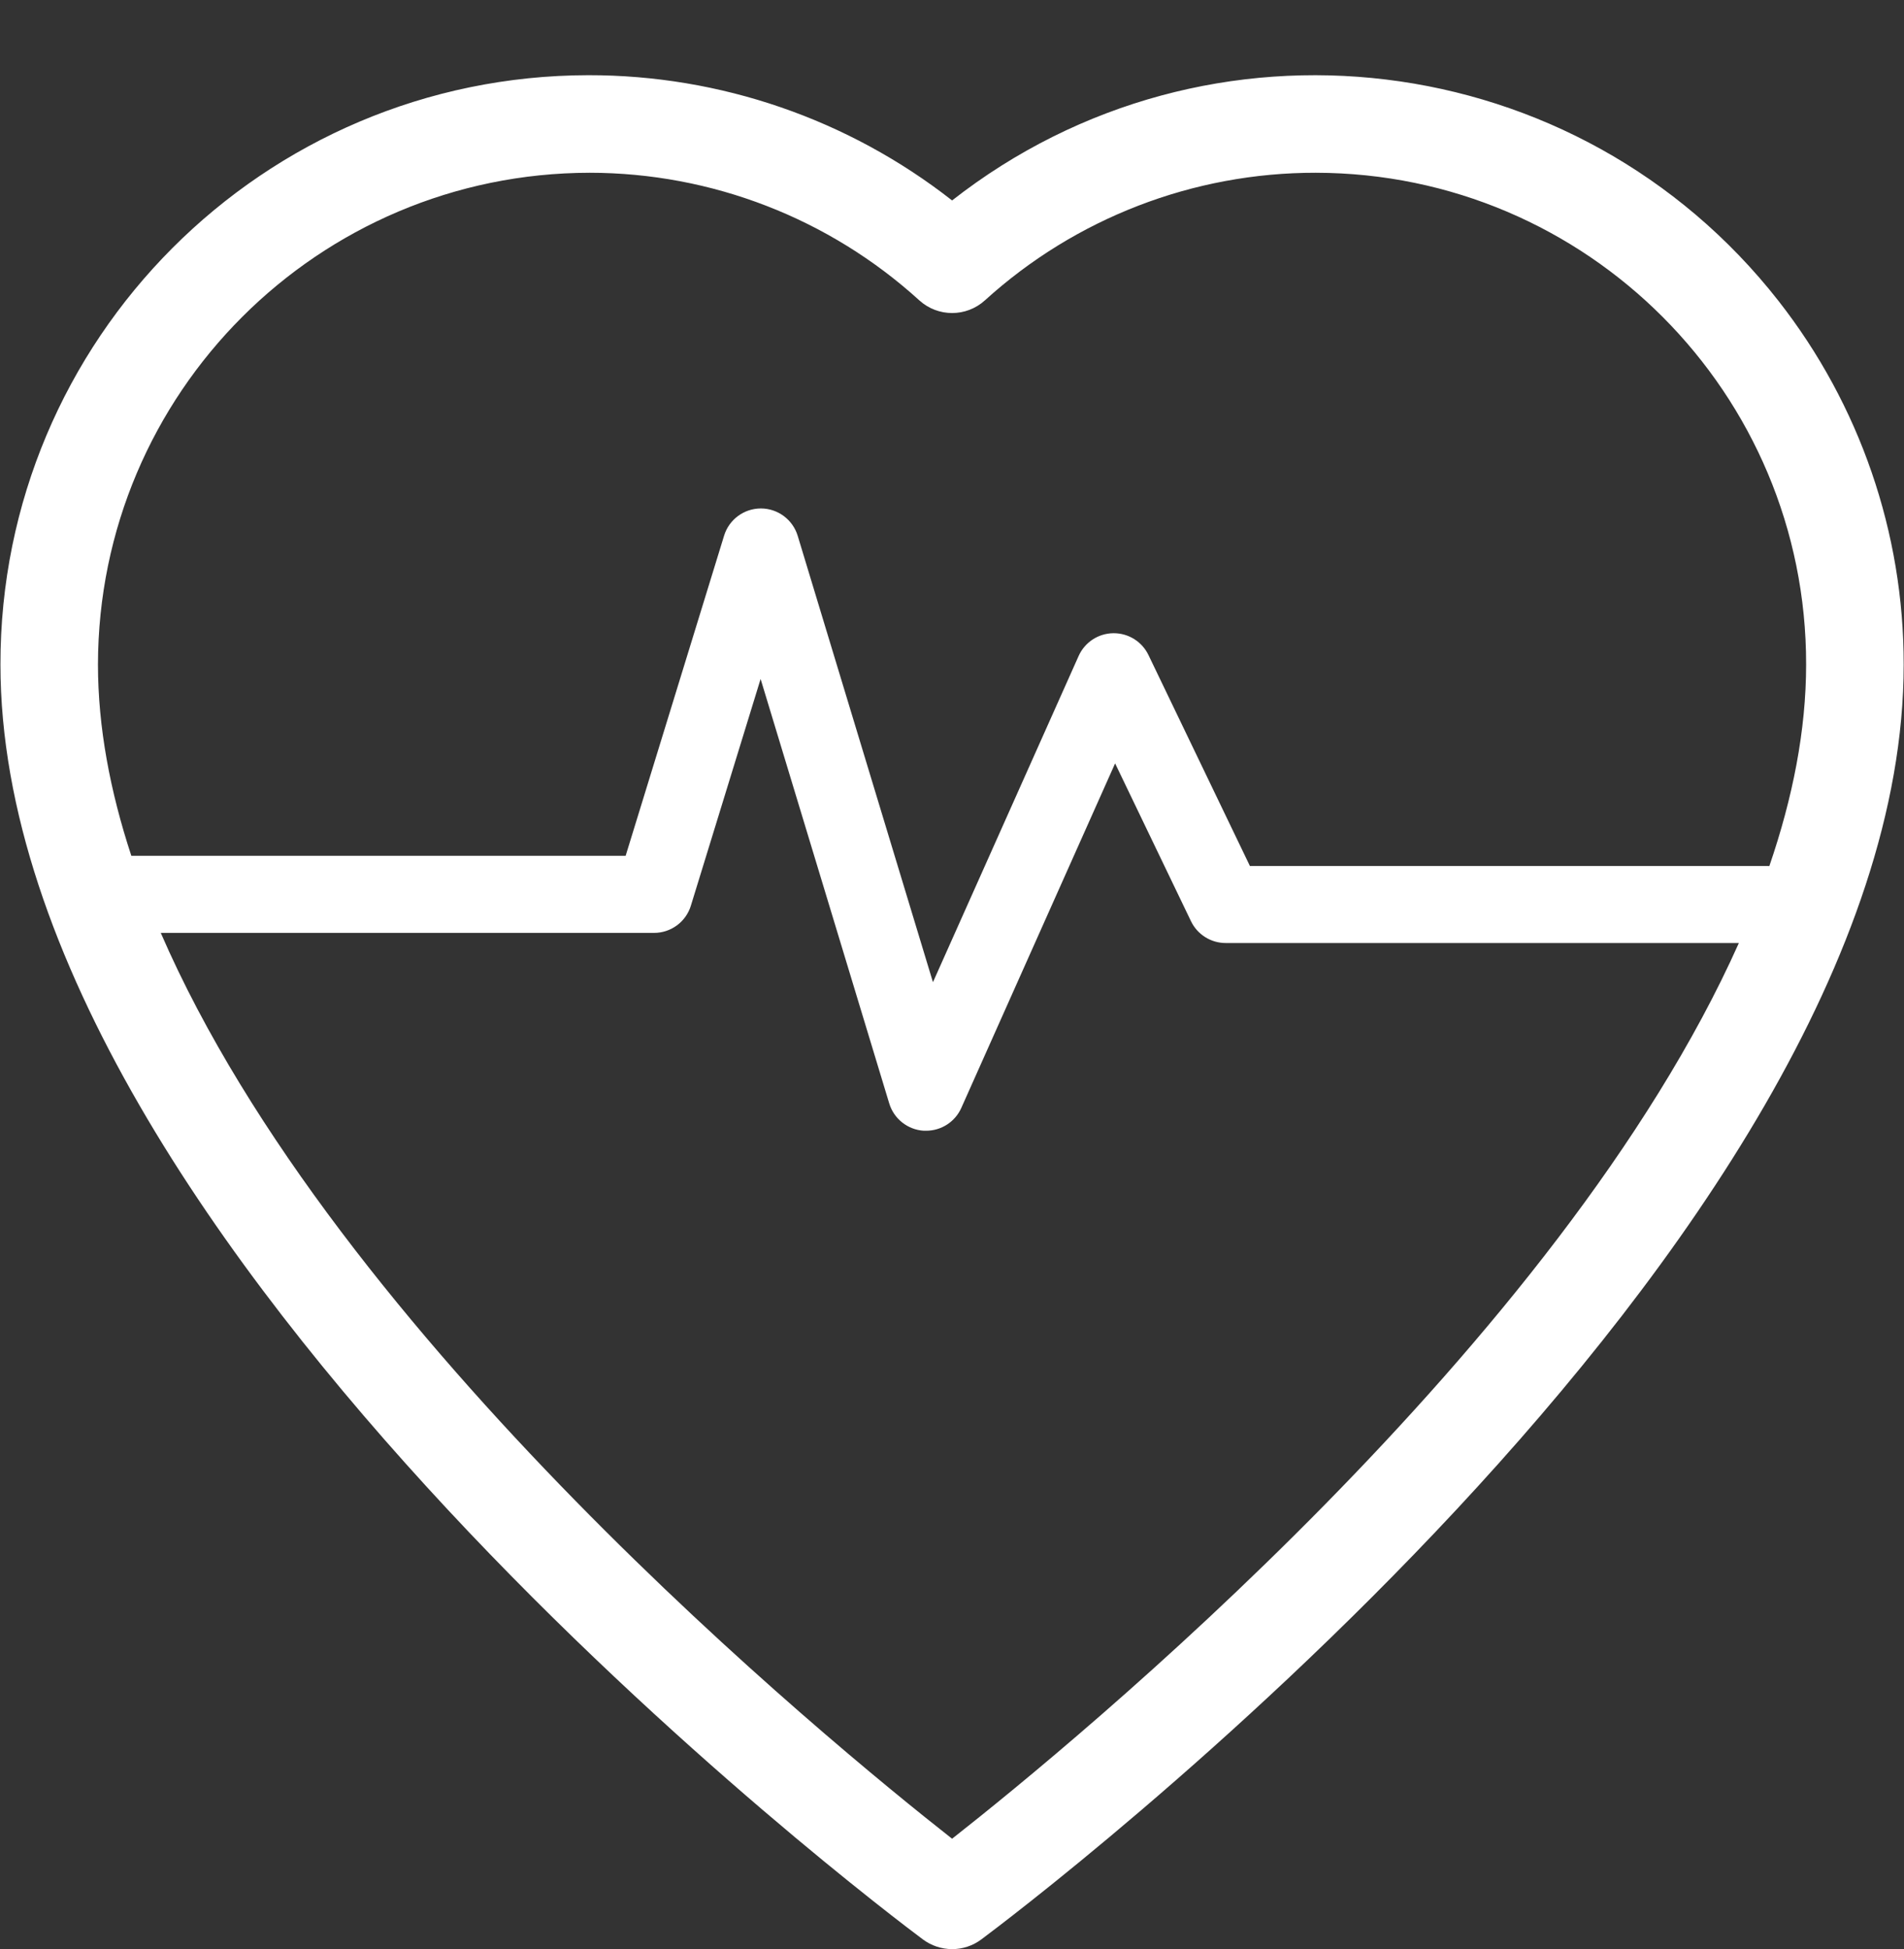 <?xml version="1.0" encoding="UTF-8" standalone="no"?><svg xmlns="http://www.w3.org/2000/svg" xmlns:xlink="http://www.w3.org/1999/xlink" fill="#ffffff" height="432.9" preserveAspectRatio="xMidYMid meet" version="1" viewBox="-0.1 -16.7 422.9 432.9" width="422.9" zoomAndPan="magnify"><rect x="-0.1" y="-16.7" width="422.9" height="432.9" fill="#333333" stroke="none"/><g id="change1_1"><path d="M394.92,50.13C350.4-6.71,268.22-16.7,211.37,27.82C188.32,9.76,159.87-0.03,130.59,0C58.38,0.09-0.09,58.69,0,130.9 c0,129.1,196.54,276.93,204.87,283.14c1.88,1.4,4.16,2.16,6.5,2.17c2.33,0,4.6-0.75,6.47-2.14 c8.36-6.23,204.89-154.07,204.89-283.16C422.77,101.62,412.97,73.18,394.92,50.13z M130.88,21.67 c27.08,0.02,53.19,10.13,73.22,28.35c4.13,3.74,10.42,3.74,14.55,0c20.12-18.28,46.33-28.39,73.51-28.35 c60.24,0.09,108.99,48.99,108.9,109.23c0,14.6-2.98,29.63-8.17,44.76c-0.13-0.01-0.26-0.02-0.39-0.02H277.52l-22.53-46.85 c-1.42-2.96-4.42-4.85-7.7-4.85h-0.12c-3.34,0.04-6.34,2.02-7.7,5.07l-32.35,72.44l-30.04-99.14c-1.09-3.6-4.41-6.07-8.17-6.08 c-3.76,0-7.08,2.45-8.18,6.04l-21.87,71.11H29.07c-4.72-14.36-7.41-28.61-7.41-42.48C21.73,70.6,70.59,21.74,130.88,21.67z M211.37,391.69C183.62,369.9,74.57,280.34,35.61,190.5h109.56c3.76,0,7.08-2.45,8.18-6.04l15.49-50.36l28.57,94.28 c1.04,3.42,4.09,5.83,7.65,6.06h0.54c3.38,0,6.44-1.98,7.82-5.07l34.16-76.52l16.85,35.05c1.42,2.96,4.42,4.85,7.7,4.85h113.99 C346.33,281.8,238.89,370.06,211.37,391.69z" fill="inherit"/></g></svg>